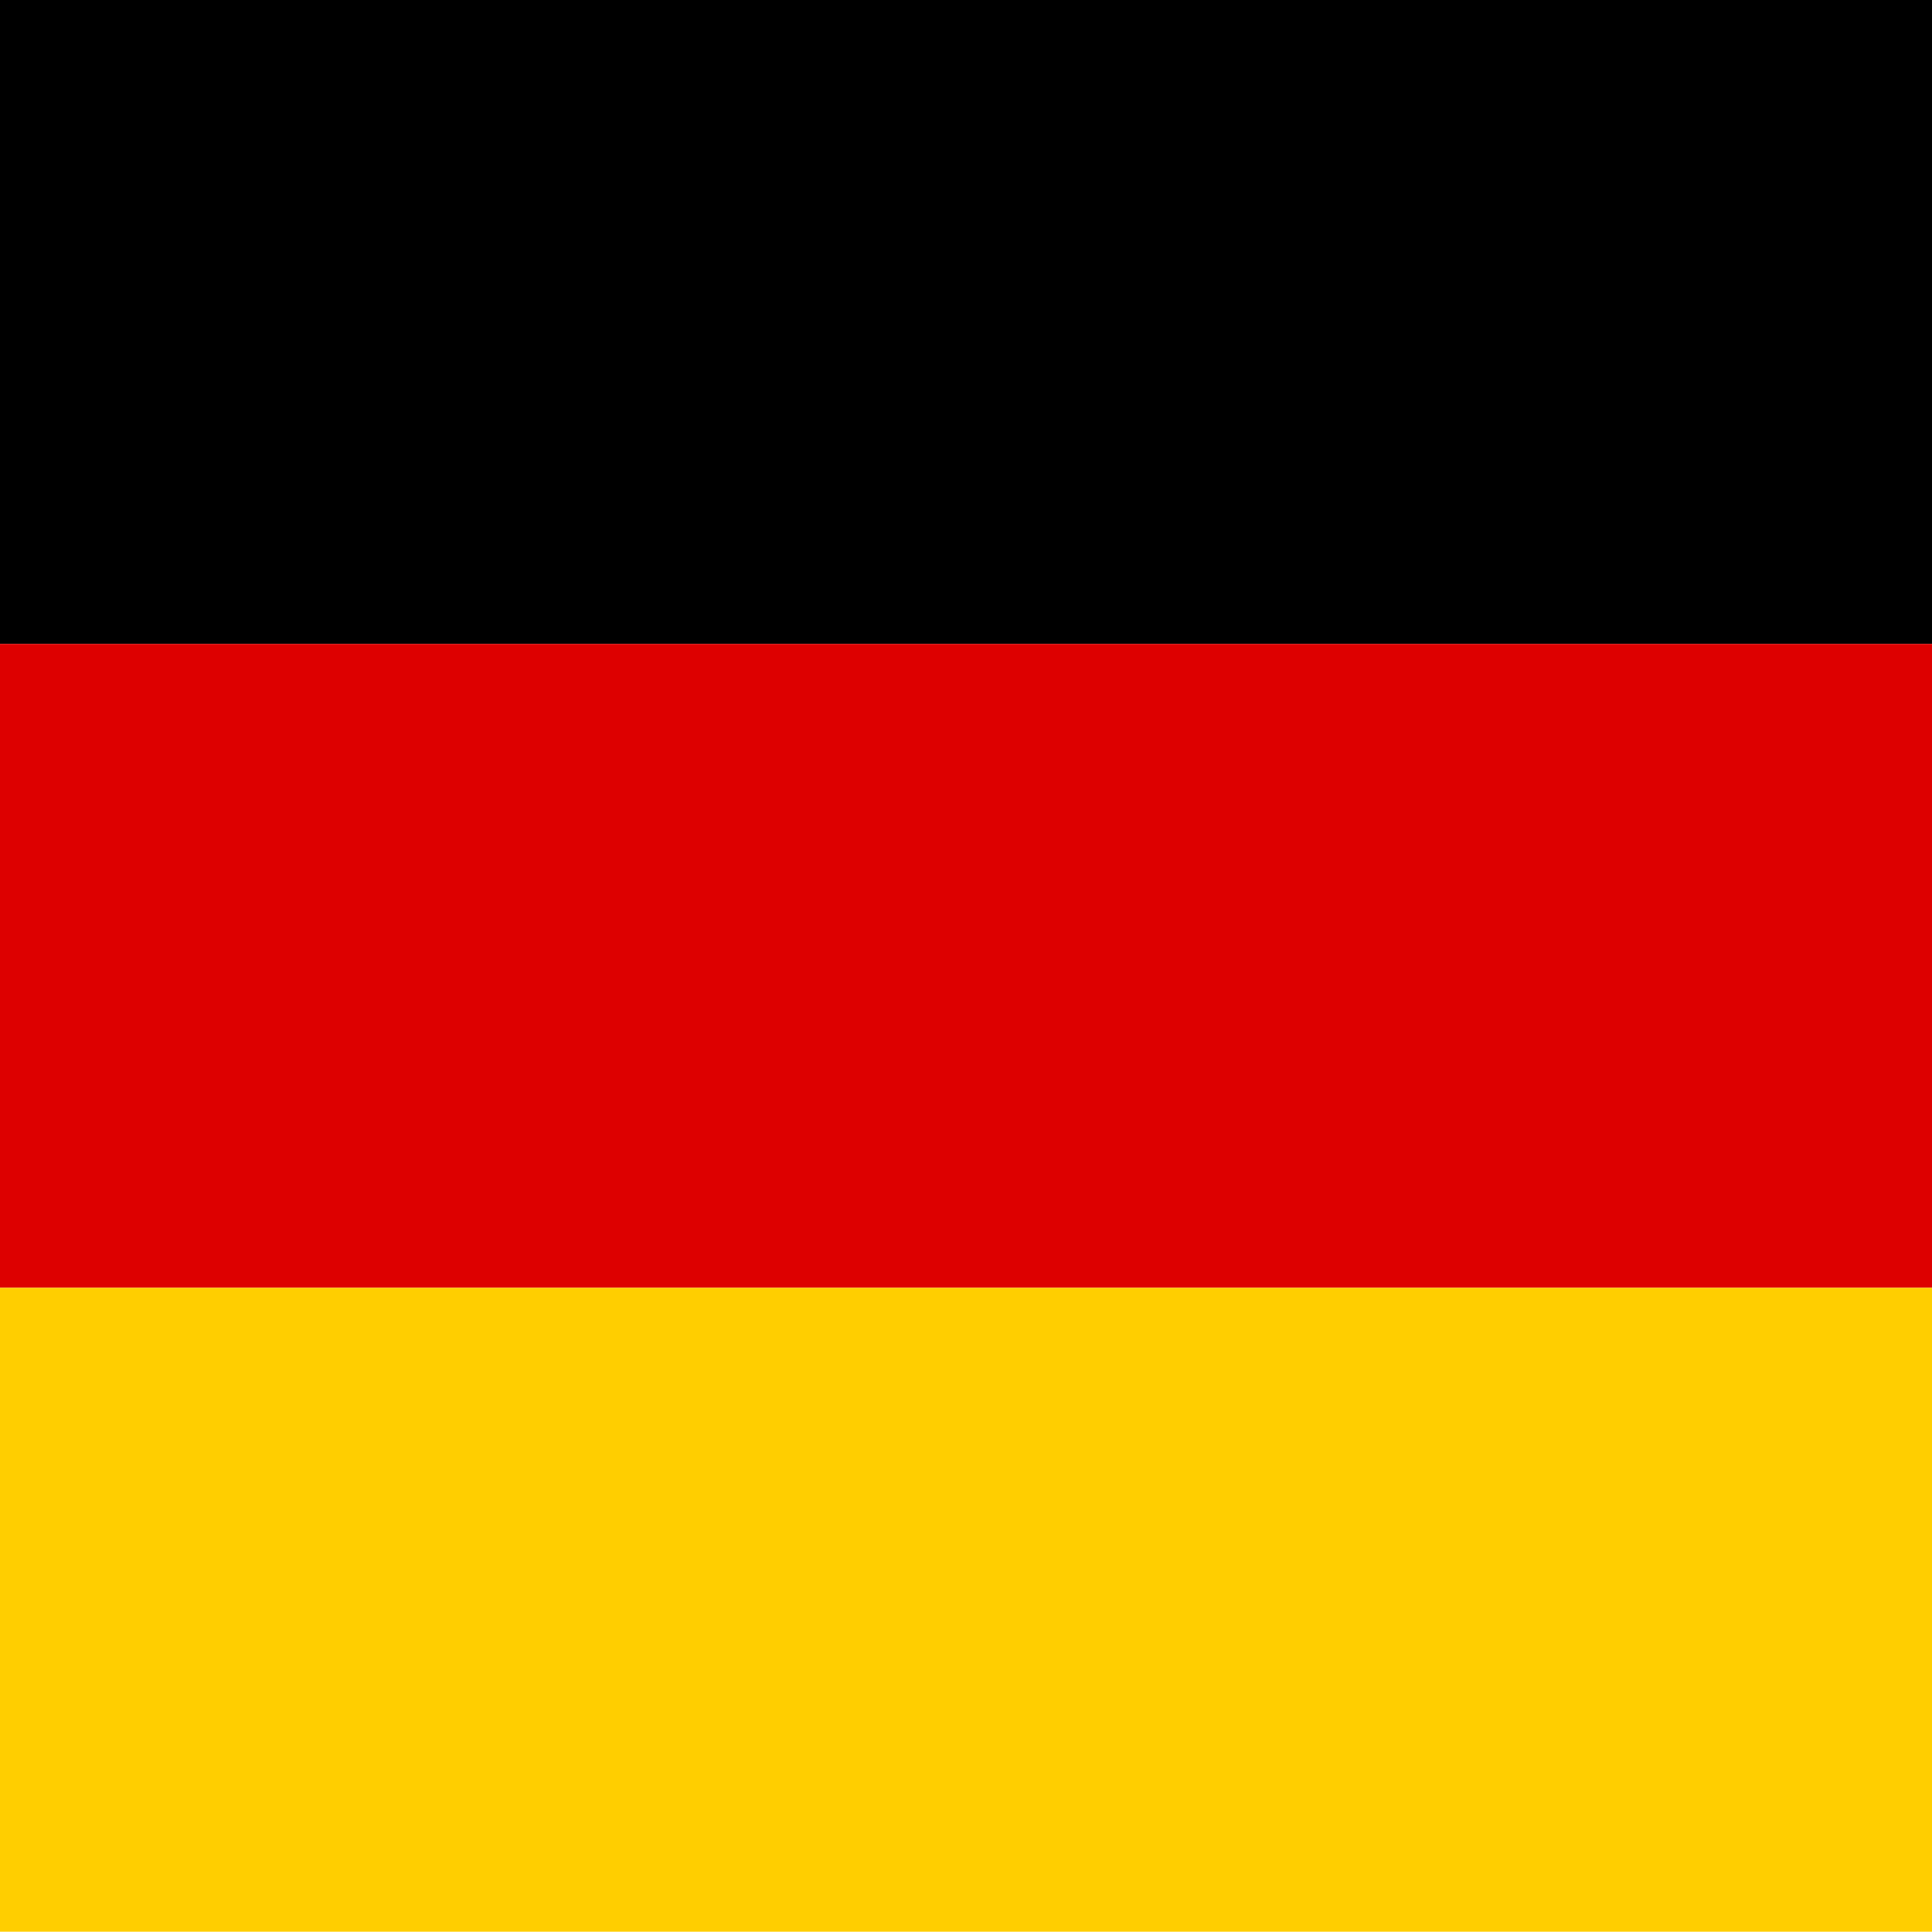 <svg xmlns="http://www.w3.org/2000/svg" width="64" height="64">
  <rect width="64" height="21.33" fill="#000"/>
  <rect y="21.33" width="64" height="21.33" fill="#D00"/>
  <rect y="42.66" width="64" height="21.33" fill="#FFCE00"/>
</svg>
